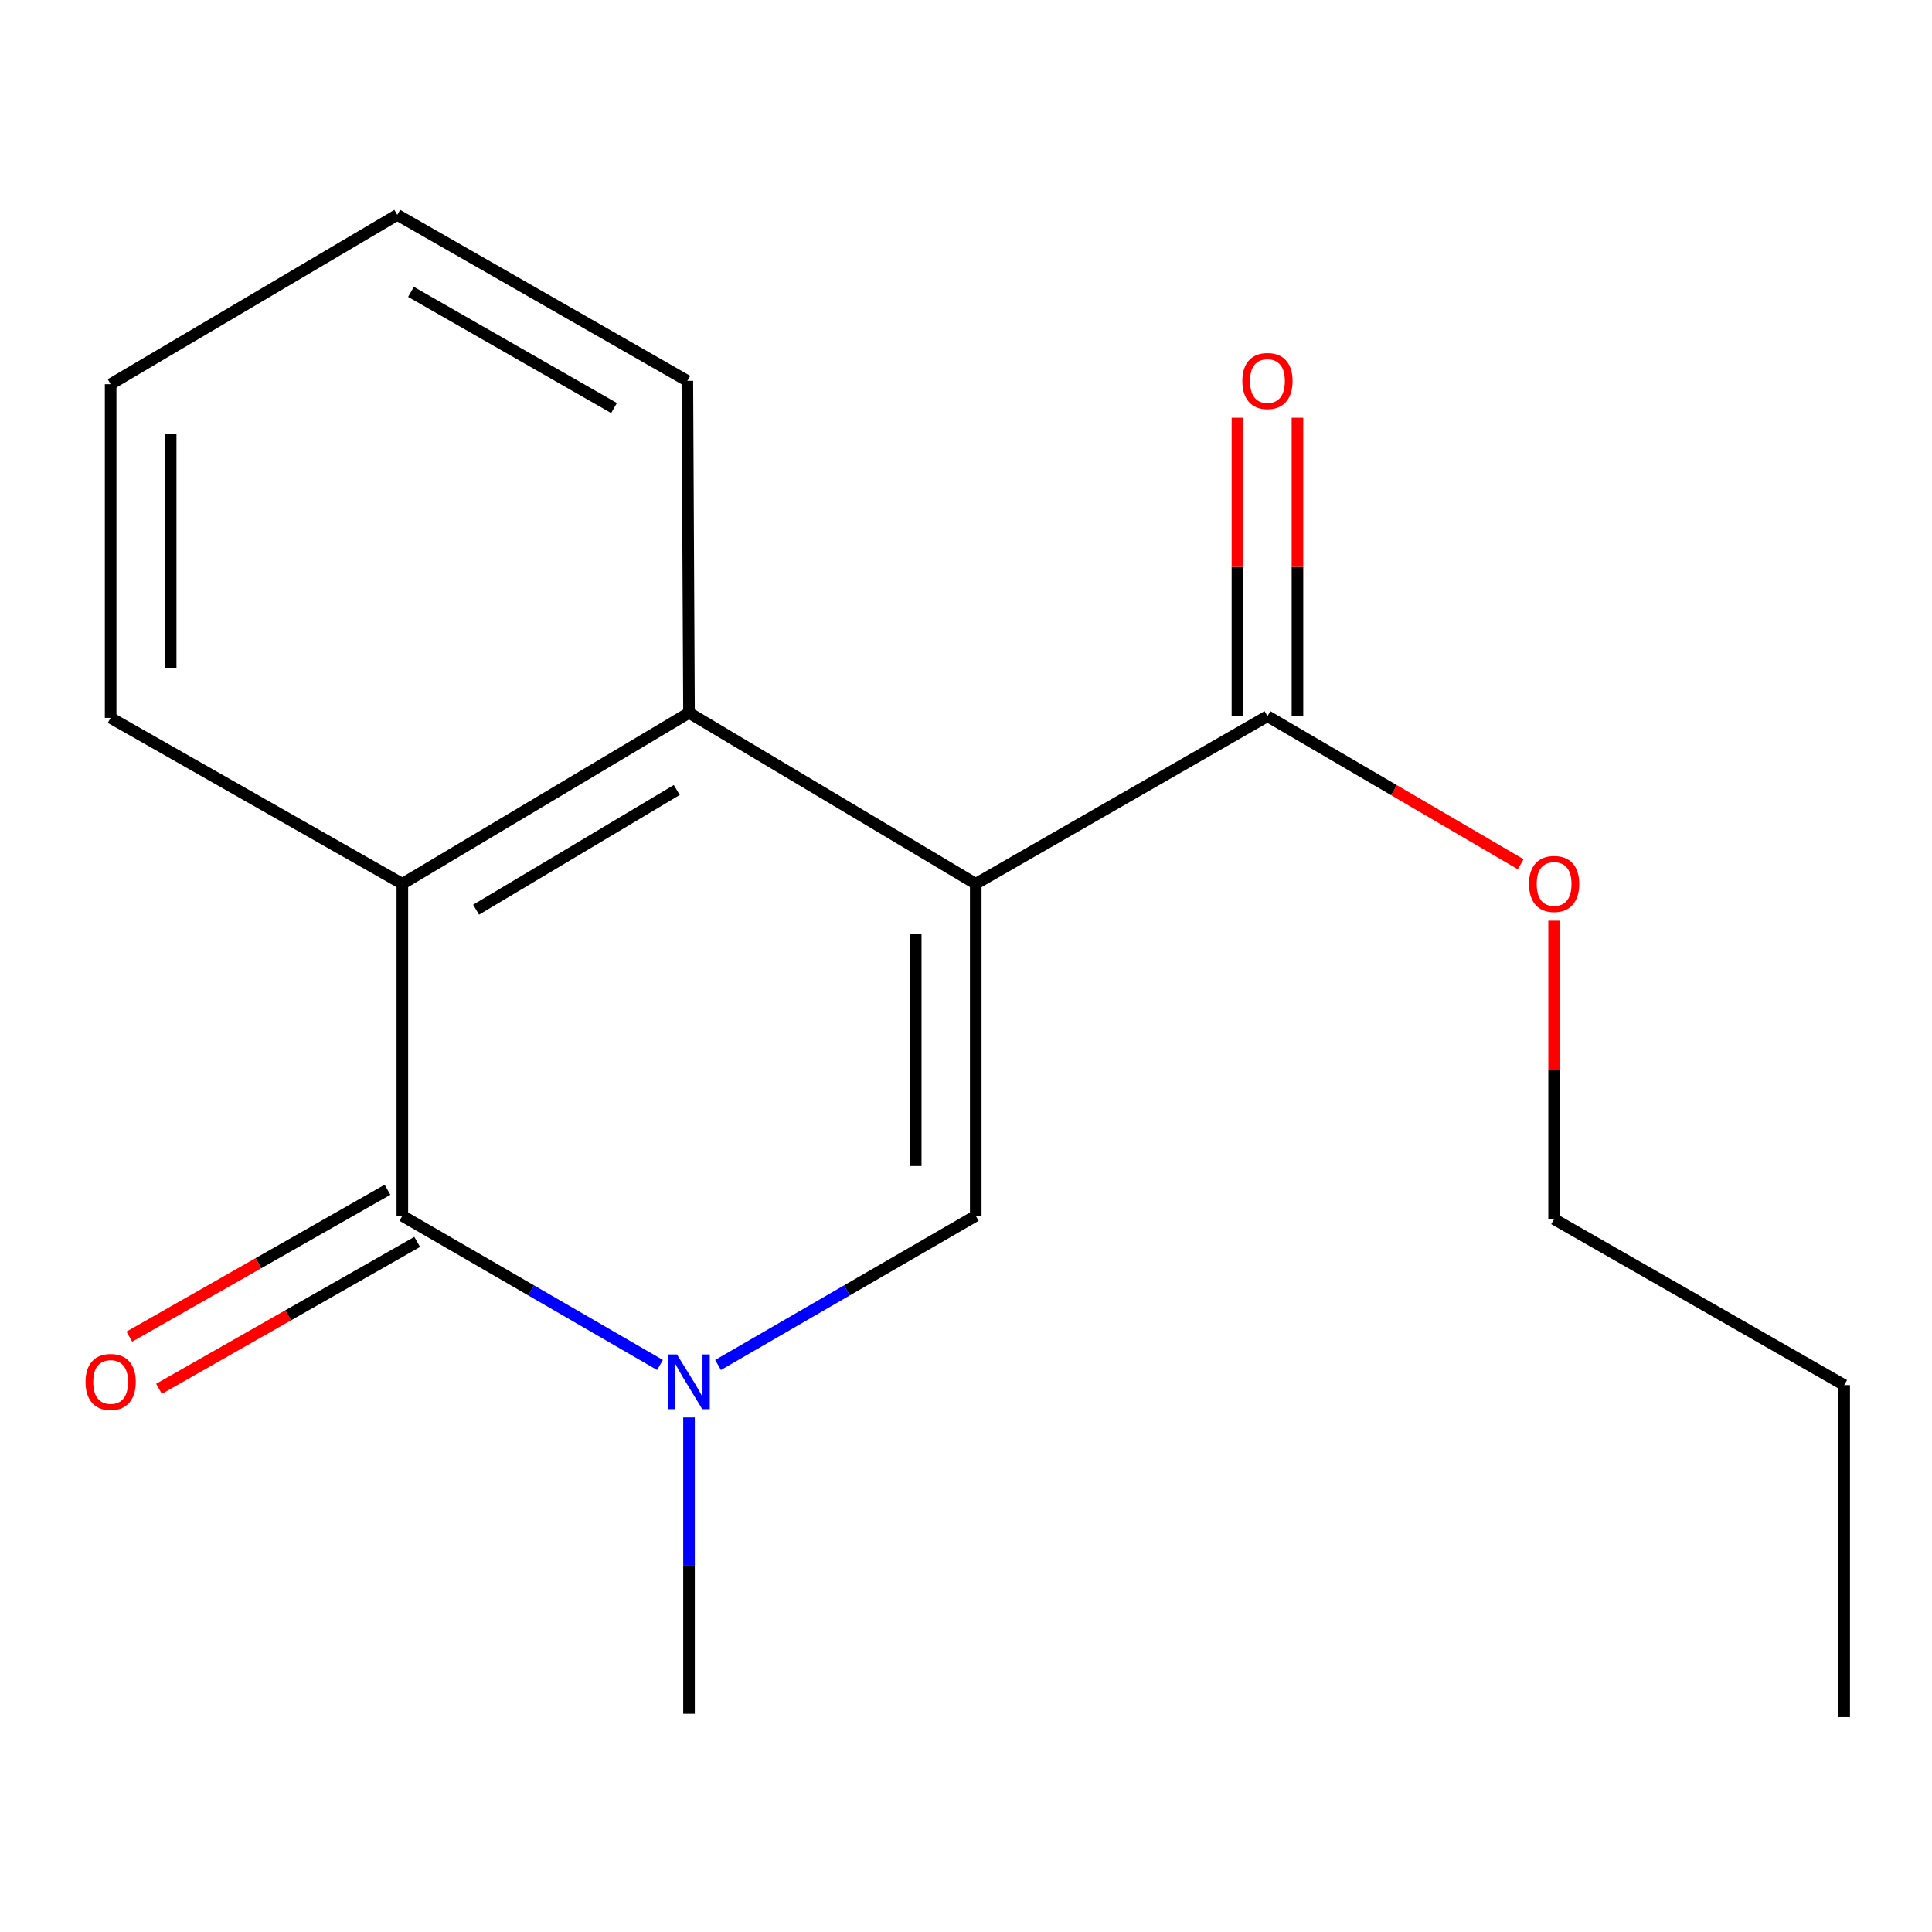 <?xml version='1.0' encoding='iso-8859-1'?>
<svg version='1.1' baseProfile='full'
              xmlns='http://www.w3.org/2000/svg'
                      xmlns:rdkit='http://www.rdkit.org/xml'
                      xmlns:xlink='http://www.w3.org/1999/xlink'
                  xml:space='preserve'
width='1000px' height='1000px' viewBox='0 0 1000 1000'>
<!-- END OF HEADER -->
<rect style='opacity:1.0;fill:#FFFFFF;stroke:none' width='1000' height='1000' x='0' y='0'> </rect>
<path class='bond-0' d='M 505.045,457.456 L 505.045,629.306' style='fill:none;fill-rule:evenodd;stroke:#000000;stroke-width:6px;stroke-linecap:butt;stroke-linejoin:miter;stroke-opacity:1' />
<path class='bond-0' d='M 473.978,483.233 L 473.978,603.529' style='fill:none;fill-rule:evenodd;stroke:#000000;stroke-width:6px;stroke-linecap:butt;stroke-linejoin:miter;stroke-opacity:1' />
<path class='bond-3' d='M 505.045,457.456 L 356.633,368.95' style='fill:none;fill-rule:evenodd;stroke:#000000;stroke-width:6px;stroke-linecap:butt;stroke-linejoin:miter;stroke-opacity:1' />
<path class='bond-5' d='M 505.045,457.456 L 656.029,370.694' style='fill:none;fill-rule:evenodd;stroke:#000000;stroke-width:6px;stroke-linecap:butt;stroke-linejoin:miter;stroke-opacity:1' />
<path class='bond-1' d='M 505.045,629.306 L 438.353,667.915' style='fill:none;fill-rule:evenodd;stroke:#000000;stroke-width:6px;stroke-linecap:butt;stroke-linejoin:miter;stroke-opacity:1' />
<path class='bond-1' d='M 438.353,667.915 L 371.66,706.524' style='fill:none;fill-rule:evenodd;stroke:#0000FF;stroke-width:6px;stroke-linecap:butt;stroke-linejoin:miter;stroke-opacity:1' />
<path class='bond-9' d='M 356.633,733.679 L 356.633,810.368' style='fill:none;fill-rule:evenodd;stroke:#0000FF;stroke-width:6px;stroke-linecap:butt;stroke-linejoin:miter;stroke-opacity:1' />
<path class='bond-9' d='M 356.633,810.368 L 356.633,887.056' style='fill:none;fill-rule:evenodd;stroke:#000000;stroke-width:6px;stroke-linecap:butt;stroke-linejoin:miter;stroke-opacity:1' />
<path class='bond-17' d='M 341.606,706.522 L 274.931,667.914' style='fill:none;fill-rule:evenodd;stroke:#0000FF;stroke-width:6px;stroke-linecap:butt;stroke-linejoin:miter;stroke-opacity:1' />
<path class='bond-17' d='M 274.931,667.914 L 208.255,629.306' style='fill:none;fill-rule:evenodd;stroke:#000000;stroke-width:6px;stroke-linecap:butt;stroke-linejoin:miter;stroke-opacity:1' />
<path class='bond-2' d='M 208.255,629.306 L 208.255,457.456' style='fill:none;fill-rule:evenodd;stroke:#000000;stroke-width:6px;stroke-linecap:butt;stroke-linejoin:miter;stroke-opacity:1' />
<path class='bond-6' d='M 200.572,615.806 L 133.752,653.83' style='fill:none;fill-rule:evenodd;stroke:#000000;stroke-width:6px;stroke-linecap:butt;stroke-linejoin:miter;stroke-opacity:1' />
<path class='bond-6' d='M 133.752,653.83 L 66.931,691.854' style='fill:none;fill-rule:evenodd;stroke:#FF0000;stroke-width:6px;stroke-linecap:butt;stroke-linejoin:miter;stroke-opacity:1' />
<path class='bond-6' d='M 215.937,642.807 L 149.117,680.831' style='fill:none;fill-rule:evenodd;stroke:#000000;stroke-width:6px;stroke-linecap:butt;stroke-linejoin:miter;stroke-opacity:1' />
<path class='bond-6' d='M 149.117,680.831 L 82.296,718.855' style='fill:none;fill-rule:evenodd;stroke:#FF0000;stroke-width:6px;stroke-linecap:butt;stroke-linejoin:miter;stroke-opacity:1' />
<path class='bond-4' d='M 356.633,368.95 L 208.255,457.456' style='fill:none;fill-rule:evenodd;stroke:#000000;stroke-width:6px;stroke-linecap:butt;stroke-linejoin:miter;stroke-opacity:1' />
<path class='bond-4' d='M 350.291,408.907 L 246.426,470.861' style='fill:none;fill-rule:evenodd;stroke:#000000;stroke-width:6px;stroke-linecap:butt;stroke-linejoin:miter;stroke-opacity:1' />
<path class='bond-10' d='M 356.633,368.95 L 355.77,197.134' style='fill:none;fill-rule:evenodd;stroke:#000000;stroke-width:6px;stroke-linecap:butt;stroke-linejoin:miter;stroke-opacity:1' />
<path class='bond-11' d='M 208.255,457.456 L 57.271,371.574' style='fill:none;fill-rule:evenodd;stroke:#000000;stroke-width:6px;stroke-linecap:butt;stroke-linejoin:miter;stroke-opacity:1' />
<path class='bond-7' d='M 671.563,370.694 L 671.563,293.463' style='fill:none;fill-rule:evenodd;stroke:#000000;stroke-width:6px;stroke-linecap:butt;stroke-linejoin:miter;stroke-opacity:1' />
<path class='bond-7' d='M 671.563,293.463 L 671.563,216.233' style='fill:none;fill-rule:evenodd;stroke:#FF0000;stroke-width:6px;stroke-linecap:butt;stroke-linejoin:miter;stroke-opacity:1' />
<path class='bond-7' d='M 640.496,370.694 L 640.496,293.463' style='fill:none;fill-rule:evenodd;stroke:#000000;stroke-width:6px;stroke-linecap:butt;stroke-linejoin:miter;stroke-opacity:1' />
<path class='bond-7' d='M 640.496,293.463 L 640.496,216.233' style='fill:none;fill-rule:evenodd;stroke:#FF0000;stroke-width:6px;stroke-linecap:butt;stroke-linejoin:miter;stroke-opacity:1' />
<path class='bond-8' d='M 656.029,370.694 L 721.57,409.018' style='fill:none;fill-rule:evenodd;stroke:#000000;stroke-width:6px;stroke-linecap:butt;stroke-linejoin:miter;stroke-opacity:1' />
<path class='bond-8' d='M 721.57,409.018 L 787.11,447.342' style='fill:none;fill-rule:evenodd;stroke:#FF0000;stroke-width:6px;stroke-linecap:butt;stroke-linejoin:miter;stroke-opacity:1' />
<path class='bond-12' d='M 804.407,476.555 L 804.407,553.785' style='fill:none;fill-rule:evenodd;stroke:#FF0000;stroke-width:6px;stroke-linecap:butt;stroke-linejoin:miter;stroke-opacity:1' />
<path class='bond-12' d='M 804.407,553.785 L 804.407,631.015' style='fill:none;fill-rule:evenodd;stroke:#000000;stroke-width:6px;stroke-linecap:butt;stroke-linejoin:miter;stroke-opacity:1' />
<path class='bond-14' d='M 355.77,197.134 L 205.631,111.218' style='fill:none;fill-rule:evenodd;stroke:#000000;stroke-width:6px;stroke-linecap:butt;stroke-linejoin:miter;stroke-opacity:1' />
<path class='bond-14' d='M 317.819,211.211 L 212.722,151.069' style='fill:none;fill-rule:evenodd;stroke:#000000;stroke-width:6px;stroke-linecap:butt;stroke-linejoin:miter;stroke-opacity:1' />
<path class='bond-18' d='M 57.271,371.574 L 57.271,198.86' style='fill:none;fill-rule:evenodd;stroke:#000000;stroke-width:6px;stroke-linecap:butt;stroke-linejoin:miter;stroke-opacity:1' />
<path class='bond-18' d='M 88.337,345.667 L 88.337,224.767' style='fill:none;fill-rule:evenodd;stroke:#000000;stroke-width:6px;stroke-linecap:butt;stroke-linejoin:miter;stroke-opacity:1' />
<path class='bond-13' d='M 804.407,631.015 L 954.545,716.932' style='fill:none;fill-rule:evenodd;stroke:#000000;stroke-width:6px;stroke-linecap:butt;stroke-linejoin:miter;stroke-opacity:1' />
<path class='bond-16' d='M 954.545,716.932 L 954.545,888.782' style='fill:none;fill-rule:evenodd;stroke:#000000;stroke-width:6px;stroke-linecap:butt;stroke-linejoin:miter;stroke-opacity:1' />
<path class='bond-15' d='M 205.631,111.218 L 57.271,198.86' style='fill:none;fill-rule:evenodd;stroke:#000000;stroke-width:6px;stroke-linecap:butt;stroke-linejoin:miter;stroke-opacity:1' />
<path  class='atom-2' d='M 350.373 701.063
L 359.653 716.063
Q 360.573 717.543, 362.053 720.223
Q 363.533 722.903, 363.613 723.063
L 363.613 701.063
L 367.373 701.063
L 367.373 729.383
L 363.493 729.383
L 353.533 712.983
Q 352.373 711.063, 351.133 708.863
Q 349.933 706.663, 349.573 705.983
L 349.573 729.383
L 345.893 729.383
L 345.893 701.063
L 350.373 701.063
' fill='#0000FF'/>
<path  class='atom-7' d='M 44.271 715.303
Q 44.271 708.503, 47.631 704.703
Q 50.991 700.903, 57.271 700.903
Q 63.551 700.903, 66.911 704.703
Q 70.271 708.503, 70.271 715.303
Q 70.271 722.183, 66.871 726.103
Q 63.471 729.983, 57.271 729.983
Q 51.031 729.983, 47.631 726.103
Q 44.271 722.223, 44.271 715.303
M 57.271 726.783
Q 61.591 726.783, 63.911 723.903
Q 66.271 720.983, 66.271 715.303
Q 66.271 709.743, 63.911 706.943
Q 61.591 704.103, 57.271 704.103
Q 52.951 704.103, 50.591 706.903
Q 48.271 709.703, 48.271 715.303
Q 48.271 721.023, 50.591 723.903
Q 52.951 726.783, 57.271 726.783
' fill='#FF0000'/>
<path  class='atom-8' d='M 643.029 197.214
Q 643.029 190.414, 646.389 186.614
Q 649.749 182.814, 656.029 182.814
Q 662.309 182.814, 665.669 186.614
Q 669.029 190.414, 669.029 197.214
Q 669.029 204.094, 665.629 208.014
Q 662.229 211.894, 656.029 211.894
Q 649.789 211.894, 646.389 208.014
Q 643.029 204.134, 643.029 197.214
M 656.029 208.694
Q 660.349 208.694, 662.669 205.814
Q 665.029 202.894, 665.029 197.214
Q 665.029 191.654, 662.669 188.854
Q 660.349 186.014, 656.029 186.014
Q 651.709 186.014, 649.349 188.814
Q 647.029 191.614, 647.029 197.214
Q 647.029 202.934, 649.349 205.814
Q 651.709 208.694, 656.029 208.694
' fill='#FF0000'/>
<path  class='atom-9' d='M 791.407 457.536
Q 791.407 450.736, 794.767 446.936
Q 798.127 443.136, 804.407 443.136
Q 810.687 443.136, 814.047 446.936
Q 817.407 450.736, 817.407 457.536
Q 817.407 464.416, 814.007 468.336
Q 810.607 472.216, 804.407 472.216
Q 798.167 472.216, 794.767 468.336
Q 791.407 464.456, 791.407 457.536
M 804.407 469.016
Q 808.727 469.016, 811.047 466.136
Q 813.407 463.216, 813.407 457.536
Q 813.407 451.976, 811.047 449.176
Q 808.727 446.336, 804.407 446.336
Q 800.087 446.336, 797.727 449.136
Q 795.407 451.936, 795.407 457.536
Q 795.407 463.256, 797.727 466.136
Q 800.087 469.016, 804.407 469.016
' fill='#FF0000'/>
</svg>
